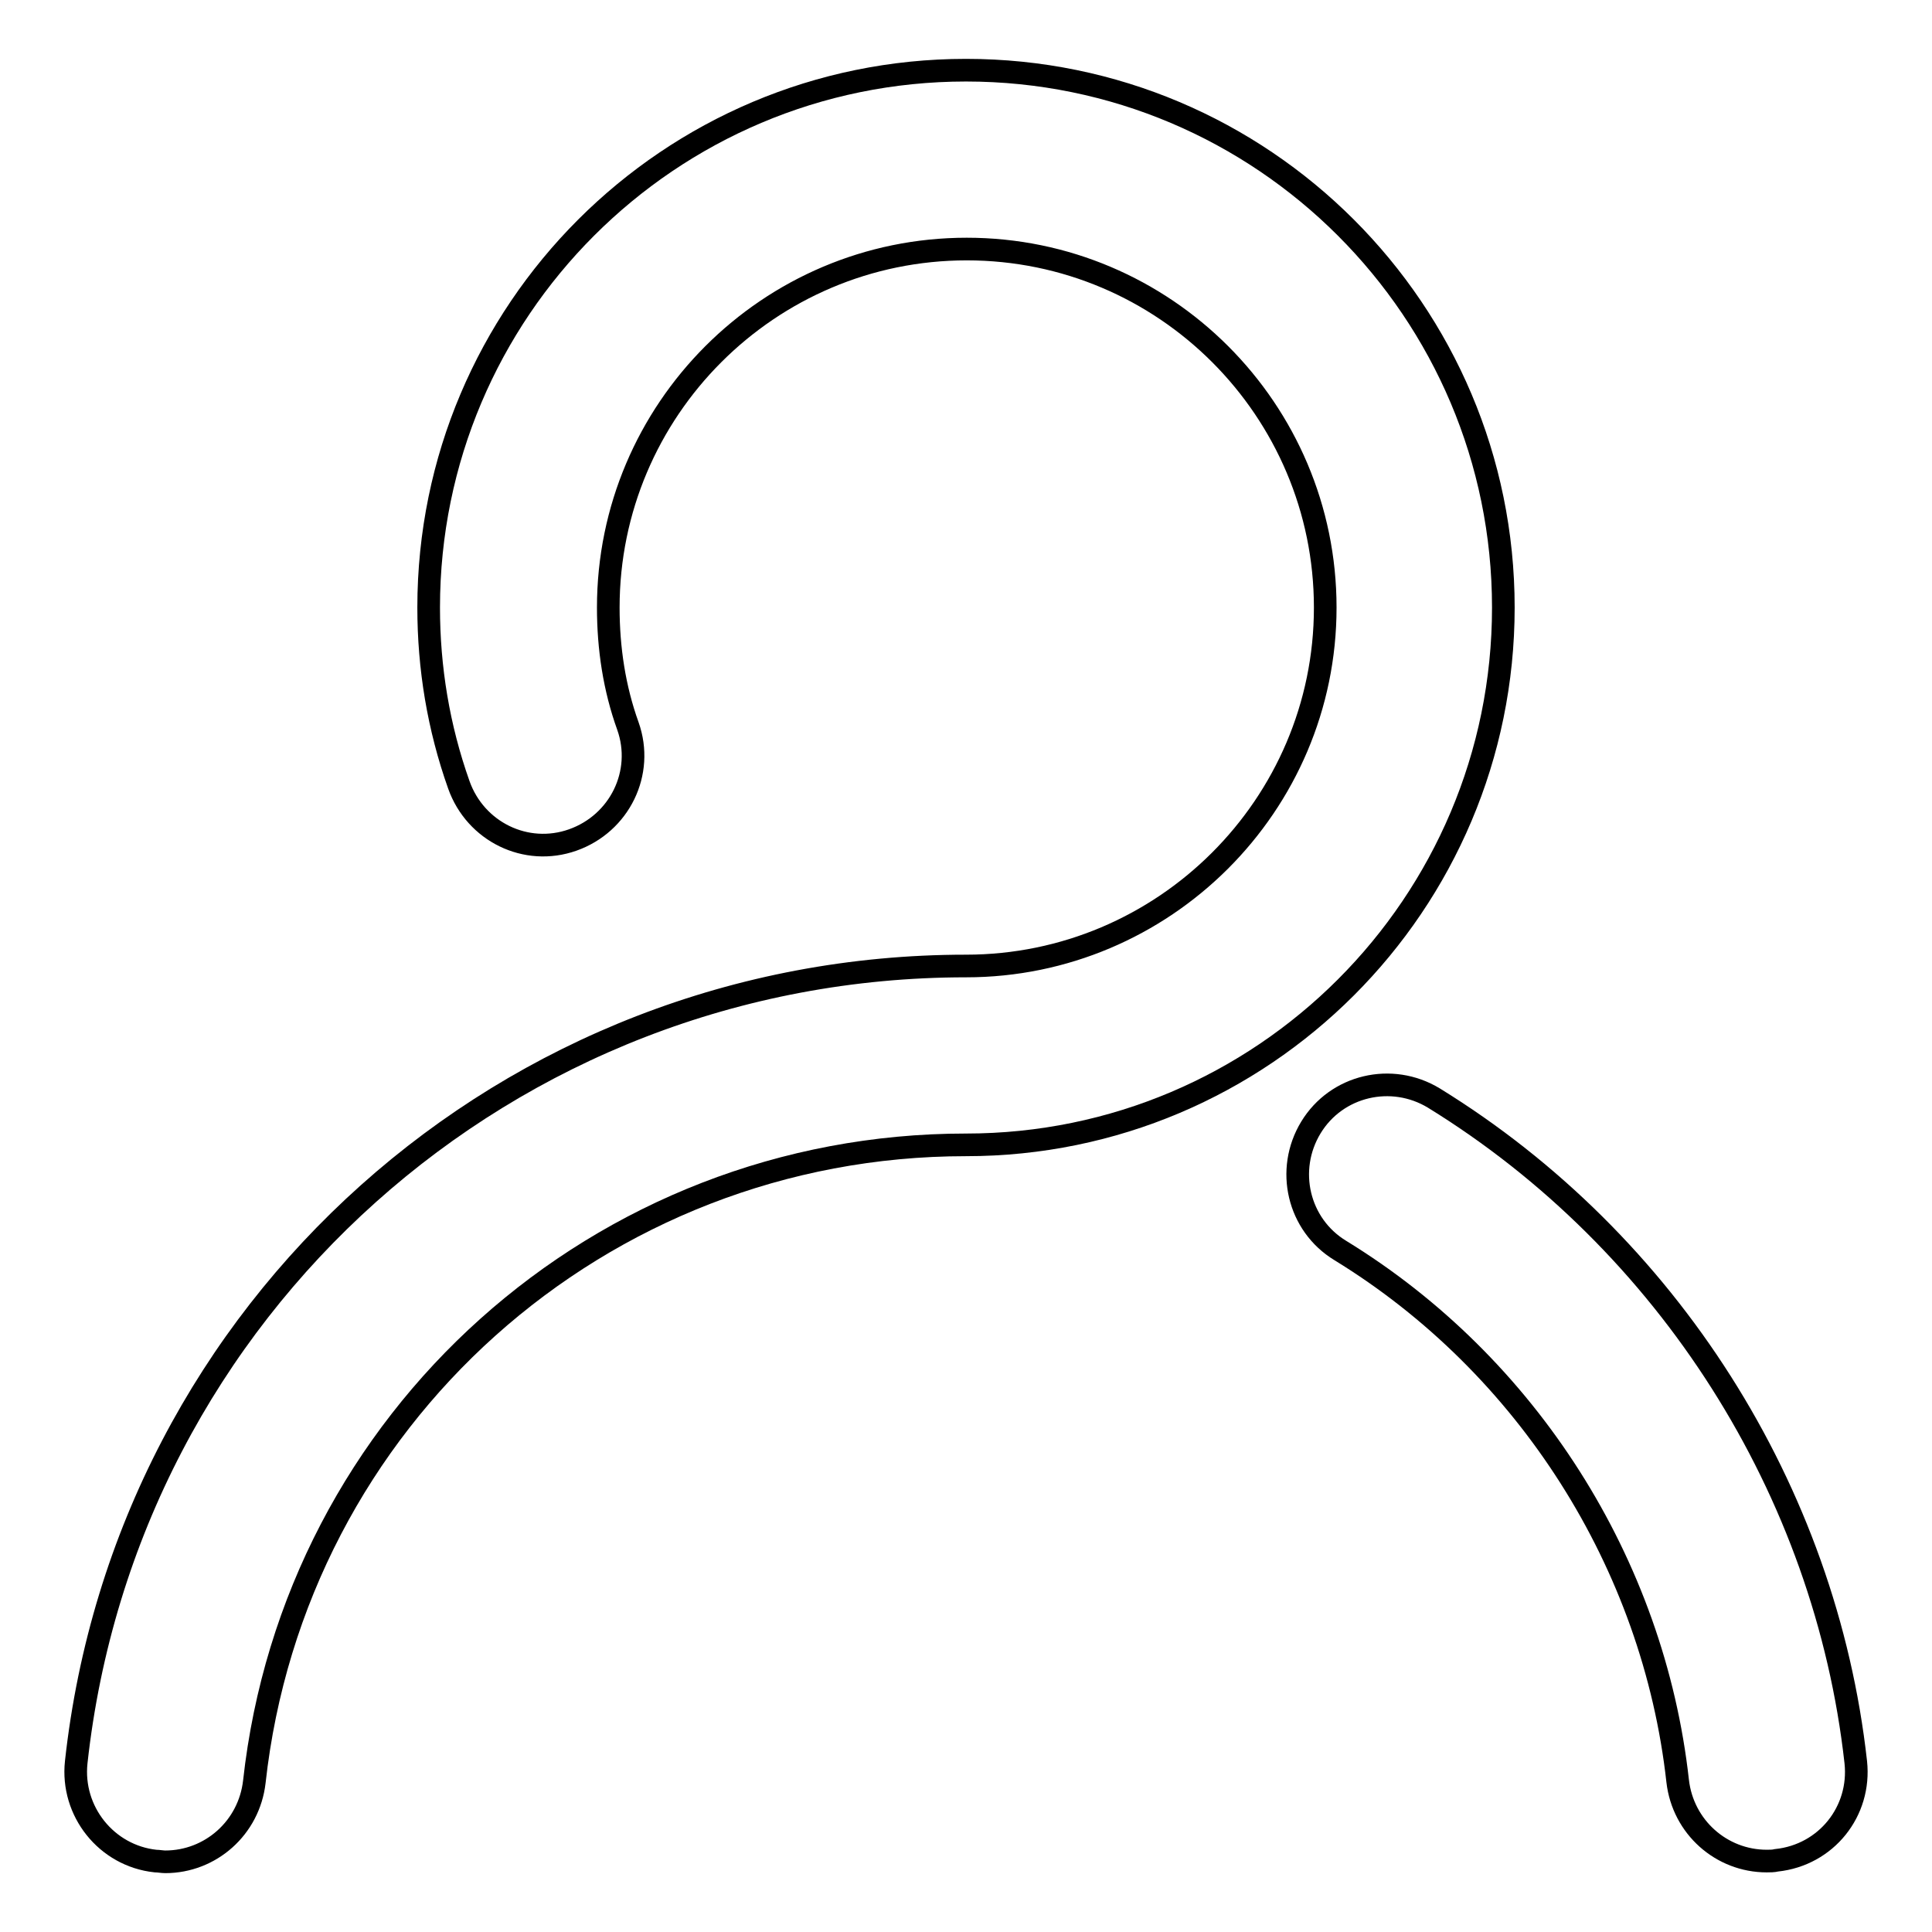 <?xml version="1.0" encoding="utf-8"?>
<!-- Svg Vector Icons : http://www.onlinewebfonts.com/icon -->
<!DOCTYPE svg PUBLIC "-//W3C//DTD SVG 1.1//EN" "http://www.w3.org/Graphics/SVG/1.1/DTD/svg11.dtd">
<svg version="1.1" xmlns="http://www.w3.org/2000/svg" xmlns:xlink="http://www.w3.org/1999/xlink" x="0px" y="0px" viewBox="0 0 256 256" enable-background="new 0 0 256 256" xml:space="preserve">
<g><g><path stroke-width="3" fill-opacity="0" stroke="#000000"  d="M245.9,233.5c-4-36-24.9-68.9-55.9-88c-5.6-3.4-12.9-1.7-16.3,3.9c-3.4,5.6-1.7,12.9,3.9,16.3c24.8,15.2,41.5,41.5,44.7,70.3c0.7,6.1,5.8,10.6,11.8,10.6c0.4,0,0.9,0,1.3-0.1C242,245.8,246.6,240,245.9,233.5z"/><path stroke-width="3" fill-opacity="0" stroke="#000000"  d="M199.2,80.5c0-39.3-31.9-71.2-71.2-71.2c-39.3,0-71.2,31.9-71.2,71.2c0,8,1.3,15.9,4,23.5c2.2,6.2,8.9,9.5,15.1,7.3c6.2-2.2,9.5-8.9,7.3-15.1c-1.8-5-2.6-10.3-2.6-15.7c0-26.2,21.3-47.5,47.5-47.5c26.2,0,47.5,21.3,47.5,47.5S154.2,128,128,128c-60.6,0-111.3,45.3-117.9,105.5c-0.7,6.5,4,12.4,10.5,13.1c0.4,0,0.9,0.1,1.3,0.1c6,0,11.1-4.5,11.8-10.6C39,188,79.5,151.7,128,151.7C167.3,151.7,199.2,119.8,199.2,80.5z"/></g></g>
</svg>